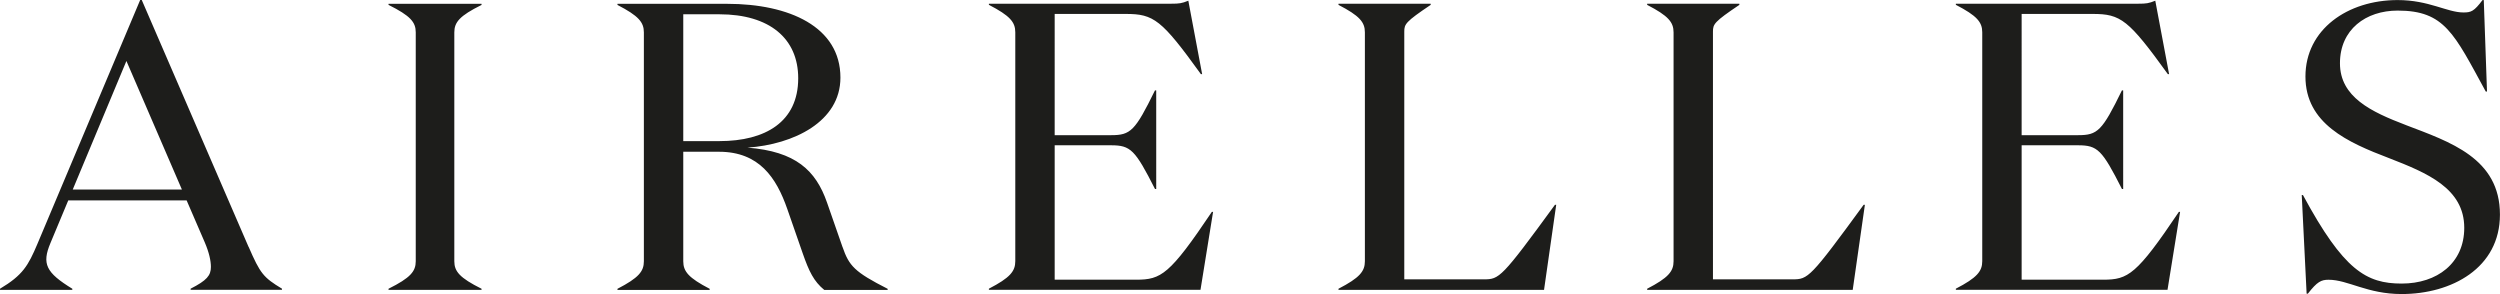 <svg class="Header_logo__V9h3K logos_logoAirelles__A8Ot9 logos_svg__HhI__" data-name="calque-logo-airelles" viewBox="0 0 425.2 50" xmlns="http://www.w3.org/2000/svg"><title>Airelles</title><path d="M357.73 47.57h-13.89V24.71h9.6c3.32 0 4.08.77 7.46 7.43h.21V15.37h-.21c-3.38 6.92-4.14 7.62-7.46 7.62h-9.6V2.37h12.09c4.77 0 6.08.96 12.78 10.24h.21L366.57.12c-1.11.45-1.52.51-2.9.51h-31.02v.19c3.59 1.86 4.49 2.94 4.49 4.67v38.93c0 1.73-.9 2.82-4.49 4.68v.19h36l2.14-13.25h-.21c-7.18 10.69-8.64 11.53-12.85 11.53zM66.08.83c3.73 1.86 4.63 2.94 4.63 4.67v38.93c0 1.73-.9 2.82-4.63 4.68v.19H81.9v-.19c-3.73-1.86-4.63-2.95-4.63-4.68V5.51c0-1.73.9-2.82 4.63-4.67V.65H66.08v.19zm127.19 46.74h-13.89V24.71h9.6c3.32 0 4.08.77 7.46 7.43h.21V15.37h-.21c-3.39 6.92-4.15 7.62-7.46 7.62h-9.6V2.37h12.09c4.77 0 6.08.96 12.78 10.24h.21L202.11.12c-1.11.45-1.52.51-2.9.51h-31.02v.19c3.59 1.86 4.49 2.94 4.49 4.67v38.93c0 1.73-.9 2.82-4.49 4.68v.19h35.99l2.14-13.25h-.21c-7.18 10.69-8.63 11.53-12.85 11.53zM42.28 42L24.11 0h-.27L6.36 41.49C4.79 45.2 3.87 46.8 0 49.11v.19h12.3v-.19c-4.49-2.75-5.2-4.23-3.73-7.75l3.04-7.28h20.13l3.09 7.15c.74 1.73 1.04 3.14 1.04 4.16 0 1.47-.69 2.3-3.45 3.71v.19h15.54v-.19c-3.18-1.92-3.7-2.58-5.67-7.11zm-29.91-9.76l9.13-21.87 9.44 21.87H12.37zm396.8-10.98c-5.87-2.24-11.19-4.74-11.19-10.5s4.42-8.96 9.81-8.96c8.01 0 9.6 3.91 14.99 13.77h.21L422.44.01h-.21c-1.45 1.92-1.93 2.11-3.25 2.11-2.76 0-5.87-2.11-11.19-2.11-8.5 0-15.68 4.99-15.68 13s7.19 11.21 14.23 13.89c6.43 2.5 12.78 5.12 12.78 11.85 0 6.02-4.63 9.48-10.64 9.48s-9.88-2.24-16.79-15.05h-.21l.83 16.77h.21c1.59-2.05 2.28-2.37 3.52-2.37 3.32 0 6.56 2.43 12.43 2.43 8.5 0 16.72-4.42 16.72-13.51 0-9.61-8.5-12.36-16.03-15.24zM143.29 42l-2.63-7.55c-1.91-5.48-5.33-8.7-13.53-9.34 7.87-.55 15.81-4.42 15.81-11.91 0-8.64-8.7-12.55-19.27-12.55h-18.65v.19c3.59 1.86 4.49 2.94 4.49 4.67v38.93c0 1.73-.9 2.82-4.49 4.68v.19h15.68v-.19c-3.59-1.86-4.49-2.95-4.49-4.68V25.81h6.08c6.84 0 9.76 4.42 11.61 9.73l2.63 7.56c1.07 3.06 1.87 4.74 3.66 6.21h10.78v-.19c-5.67-2.88-6.56-3.91-7.67-7.11zm-27.08-17.99V2.43h6.15c8.5 0 13.4 4.1 13.4 10.88 0 7.43-5.6 10.69-13.4 10.69h-6.15zm136.17 23.5h-13.54V5.38c0-1.28.21-1.67 4.49-4.55V.64h-15.68v.19c3.59 1.86 4.49 2.94 4.49 4.67v38.93c0 1.73-.9 2.82-4.49 4.68v.19h34.96l2.07-14.47h-.21c-9.12 12.49-9.47 12.68-12.09 12.68zm52.5 0h-13.54V5.38c0-1.28.21-1.67 4.49-4.55V.64h-15.68v.19c3.59 1.86 4.49 2.94 4.49 4.67v38.93c0 1.73-.9 2.82-4.49 4.68v.19h34.96l2.07-14.47h-.21c-9.12 12.49-9.46 12.68-12.09 12.68z" fill="#1d1d1b"></path></svg>